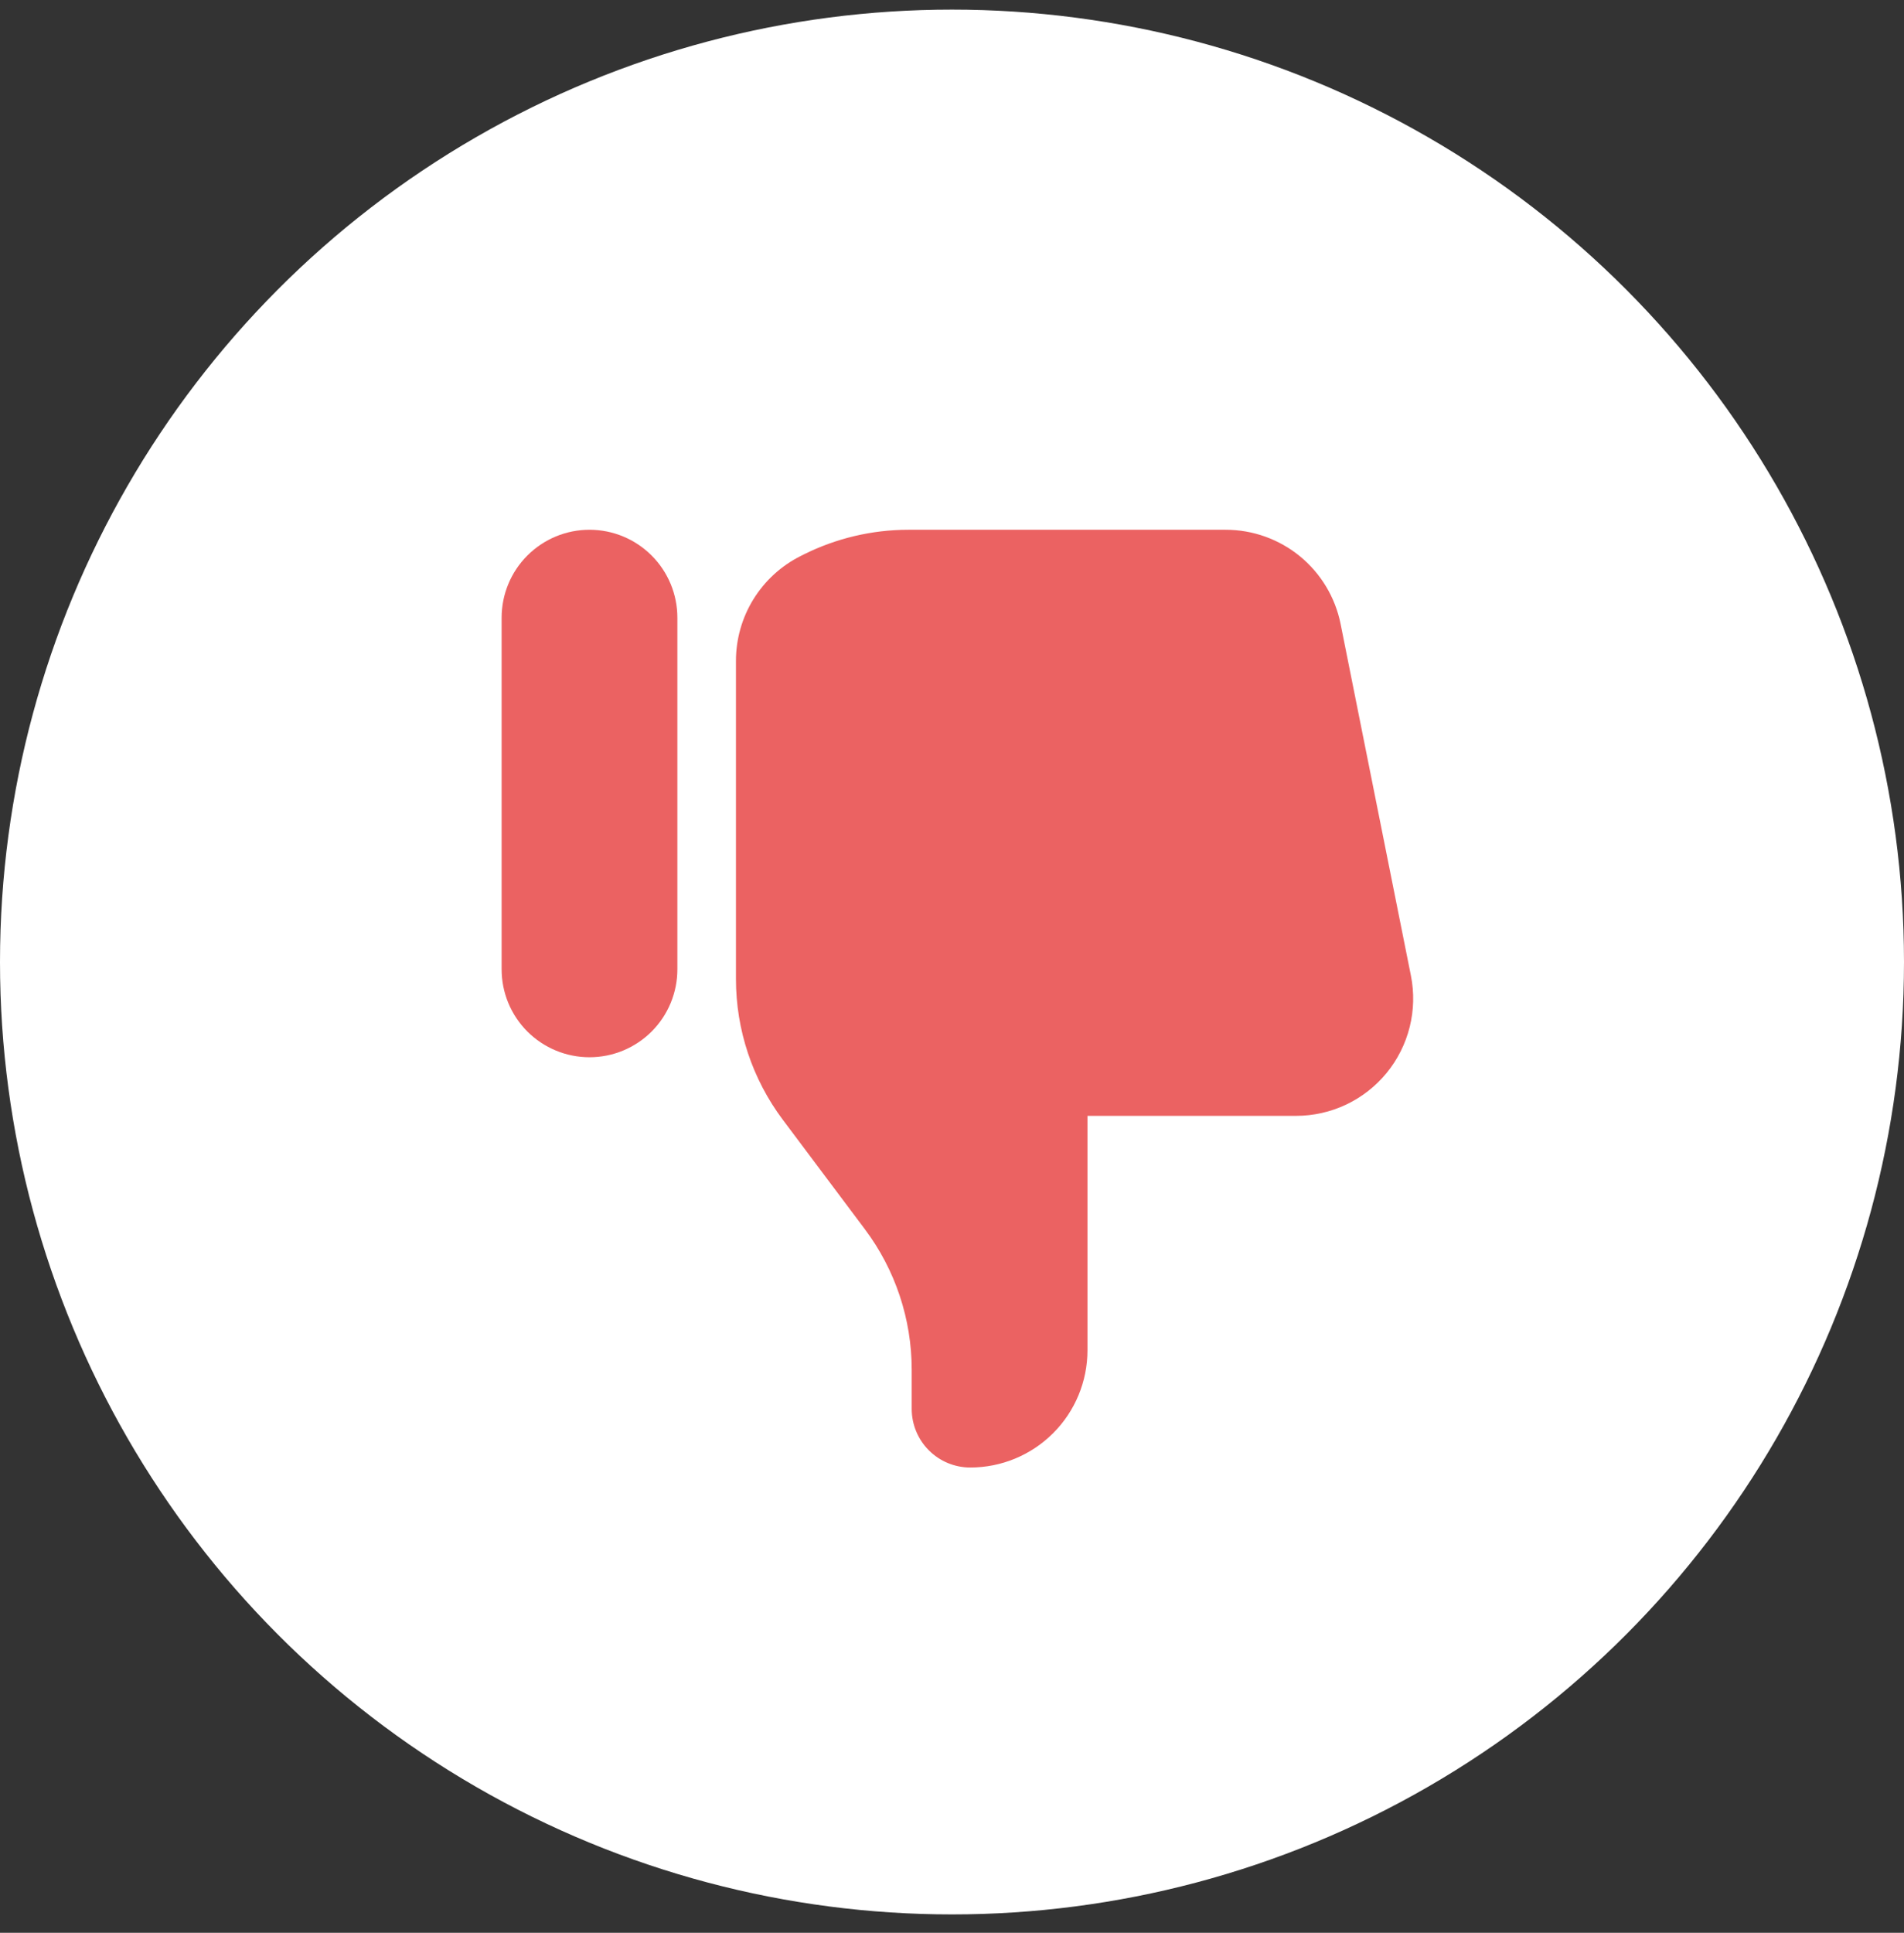 <svg width="68" height="69" viewBox="0 0 68 69" fill="none" xmlns="http://www.w3.org/2000/svg">
<rect x="0" y="0" width="68" height="69" fill="#333333" stroke="none"/>
<circle r="34" transform="matrix(1 0 0 -1 34 34.343)" fill="white"/>
<path d="M17.915 34.605C17.915 35.017 17.996 35.425 18.154 35.806C18.312 36.187 18.543 36.532 18.834 36.824C19.126 37.115 19.472 37.346 19.852 37.504C20.233 37.662 20.641 37.743 21.053 37.743C21.466 37.743 21.874 37.662 22.255 37.504C22.635 37.346 22.981 37.115 23.273 36.824C23.564 36.532 23.795 36.187 23.953 35.806C24.111 35.425 24.192 35.017 24.192 34.605V22.051C24.192 21.218 23.861 20.42 23.273 19.832C22.684 19.243 21.886 18.912 21.053 18.912C20.221 18.912 19.423 19.243 18.834 19.832C18.246 20.42 17.915 21.218 17.915 22.051V34.605Z" fill="#EB6262"/>
<path d="M26.284 34.954V23.593C26.284 22.815 26.5 22.053 26.909 21.391C27.318 20.73 27.903 20.195 28.598 19.848L28.703 19.795C29.864 19.215 31.144 18.913 32.442 18.912H43.774C44.742 18.912 45.679 19.247 46.428 19.86C47.176 20.474 47.689 21.328 47.879 22.277L50.39 34.831C50.511 35.438 50.496 36.064 50.346 36.664C50.196 37.265 49.915 37.825 49.522 38.304C49.13 38.782 48.636 39.168 48.077 39.433C47.517 39.698 46.906 39.835 46.287 39.835H38.838V48.205C38.838 49.314 38.397 50.379 37.612 51.163C36.828 51.948 35.763 52.389 34.653 52.389C34.099 52.389 33.566 52.169 33.174 51.776C32.782 51.384 32.561 50.852 32.561 50.297V48.901C32.561 47.09 31.974 45.328 30.887 43.88L27.958 39.975C26.872 38.527 26.284 36.765 26.284 34.954Z" fill="#EB6262"/>
</svg>
